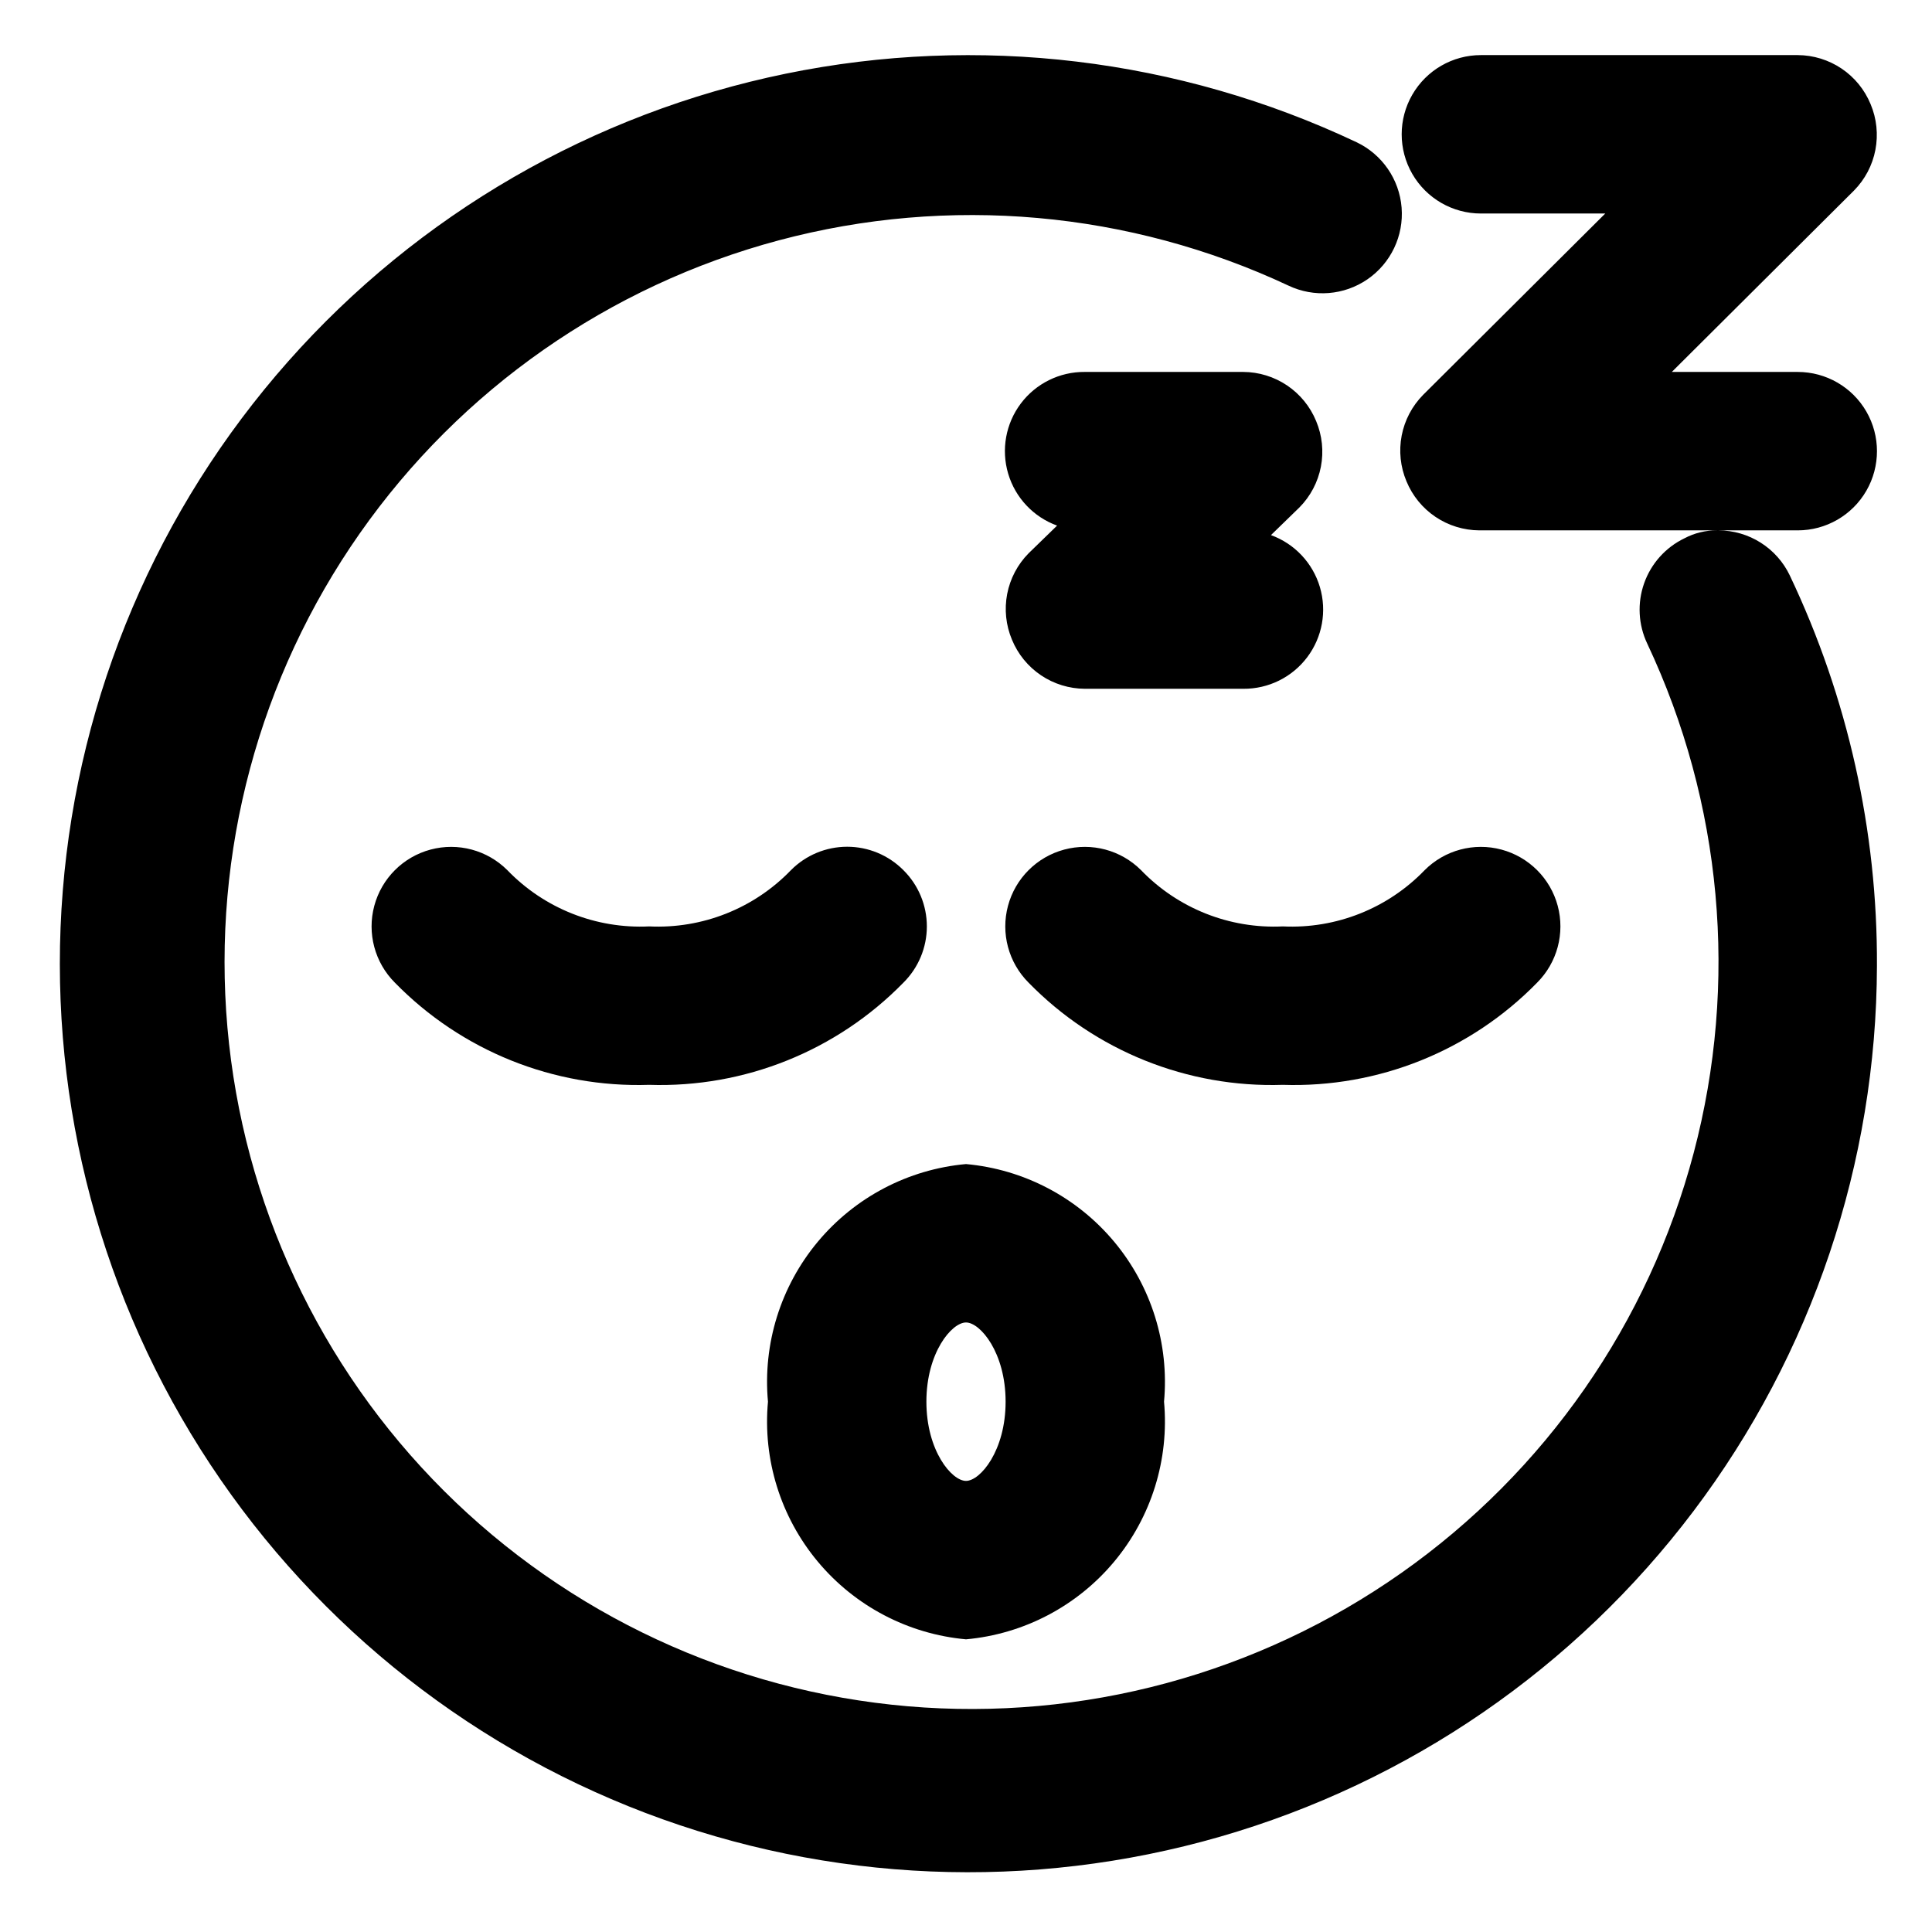 <?xml version="1.0" encoding="UTF-8"?>
<!-- Uploaded to: ICON Repo, www.svgrepo.com, Generator: ICON Repo Mixer Tools -->
<svg fill="#000000" width="800px" height="800px" version="1.1" viewBox="144 144 512 512" xmlns="http://www.w3.org/2000/svg">
 <path d="m618.32 296.51c15.367 32.328 23.258 67.699 23.09 103.49-0.133 52.129-17.18 102.81-48.582 144.42-31.402 41.613-75.461 71.91-125.55 86.34-50.094 14.426-103.52 12.207-152.24-6.324-48.723-18.535-90.117-52.383-117.96-96.453-27.84-44.074-40.629-95.992-36.438-147.95 4.191-51.961 25.133-101.16 59.68-140.2 34.543-39.039 80.828-65.812 131.89-76.301 51.066-10.484 104.16-4.113 151.29 18.156 6.789 3.227 11.34 9.828 11.941 17.316 0.602 7.492-2.84 14.734-9.027 19s-14.18 4.906-20.965 1.68c-42.191-19.762-89.996-24.016-135.01-12.004s-84.352 39.512-111.09 77.668c-26.734 38.152-39.156 84.516-35.078 130.93s24.395 89.895 57.375 122.8 76.508 53.125 122.93 57.102c46.418 3.977 92.75-8.547 130.85-35.367 38.094-26.82 65.508-66.215 77.418-111.26 11.914-45.039 7.555-92.836-12.301-134.98-2.379-5.016-2.68-10.766-0.828-15.996 1.848-5.234 5.691-9.52 10.695-11.926 2.648-1.402 5.606-2.125 8.605-2.098h-62.977c-4.144-0.023-8.191-1.27-11.629-3.586-3.434-2.316-6.109-5.598-7.684-9.43-1.609-3.824-2.047-8.035-1.262-12.109 0.785-4.07 2.758-7.82 5.668-10.773l48.281-48.07h-32.957c-7.5 0-14.43-4-18.18-10.496s-3.75-14.496 0-20.992c3.75-6.496 10.68-10.496 18.18-10.496h83.969c4.144 0.02 8.191 1.27 11.629 3.582 3.438 2.316 6.109 5.598 7.684 9.434 1.609 3.824 2.047 8.035 1.262 12.109-0.781 4.07-2.758 7.82-5.668 10.77l-48.281 48.074h33.375c7.5 0 14.43 4 18.18 10.496 3.75 6.496 3.75 14.496 0 20.992s-10.68 10.496-18.18 10.496h-20.992c3.957 0.012 7.832 1.141 11.172 3.258 3.344 2.117 6.019 5.133 7.723 8.707zm-270.8 218.95c-1.402-15.309 3.344-30.551 13.188-42.363s23.977-19.227 39.293-20.609c15.312 1.383 29.445 8.797 39.289 20.609s14.59 27.055 13.191 42.363c1.398 15.312-3.348 30.555-13.191 42.367s-23.977 19.227-39.289 20.609c-15.316-1.383-29.449-8.797-39.293-20.609s-14.59-27.055-13.188-42.367zm41.984 0c0 13.016 6.719 20.992 10.496 20.992s10.496-7.977 10.496-20.992-6.719-20.992-10.496-20.992c-3.781 0-10.496 7.981-10.496 20.992zm161.85-111.05c5.324-5.324 7.402-13.086 5.457-20.359-1.949-7.273-7.633-12.957-14.906-14.902-7.273-1.949-15.035 0.129-20.359 5.453-9.789 10.152-23.488 15.586-37.578 14.906-14.086 0.68-27.785-4.754-37.574-14.906-5.324-5.324-13.086-7.402-20.359-5.453-7.273 1.945-12.957 7.629-14.906 14.902-1.945 7.273 0.133 15.035 5.457 20.359 17.664 18.086 42.117 27.91 67.383 27.082 25.27 0.828 49.723-8.996 67.387-27.082zm-167.94-29.809c-3.941-3.973-9.305-6.207-14.902-6.207-5.598 0-10.965 2.234-14.906 6.207-9.789 10.152-23.488 15.586-37.574 14.906-14.09 0.68-27.785-4.754-37.578-14.906-5.324-5.324-13.086-7.402-20.359-5.453-7.273 1.945-12.953 7.629-14.902 14.902-1.949 7.273 0.129 15.035 5.453 20.359 17.668 18.086 42.117 27.91 67.387 27.082 25.266 0.828 49.719-8.996 67.383-27.082 3.977-3.941 6.211-9.305 6.211-14.902s-2.234-10.965-6.211-14.906zm109.37-119.02h0.004c-1.578-3.836-4.25-7.117-7.688-9.434s-7.484-3.562-11.625-3.582h-41.984c-6.66-0.059-12.949 3.043-16.957 8.359-4.004 5.32-5.25 12.223-3.356 18.605 1.895 6.383 6.703 11.488 12.965 13.758l-7.559 7.348c-2.914 2.953-4.887 6.703-5.672 10.773-0.781 4.074-0.344 8.285 1.266 12.109 1.574 3.832 4.246 7.113 7.684 9.43s7.484 3.562 11.629 3.586h41.984c6.656 0.059 12.949-3.043 16.953-8.363 4.008-5.316 5.25-12.219 3.356-18.602s-6.703-11.488-12.965-13.762l7.559-7.348c2.914-2.949 4.887-6.699 5.672-10.773 0.785-4.07 0.344-8.285-1.262-12.105z"/>
</svg>